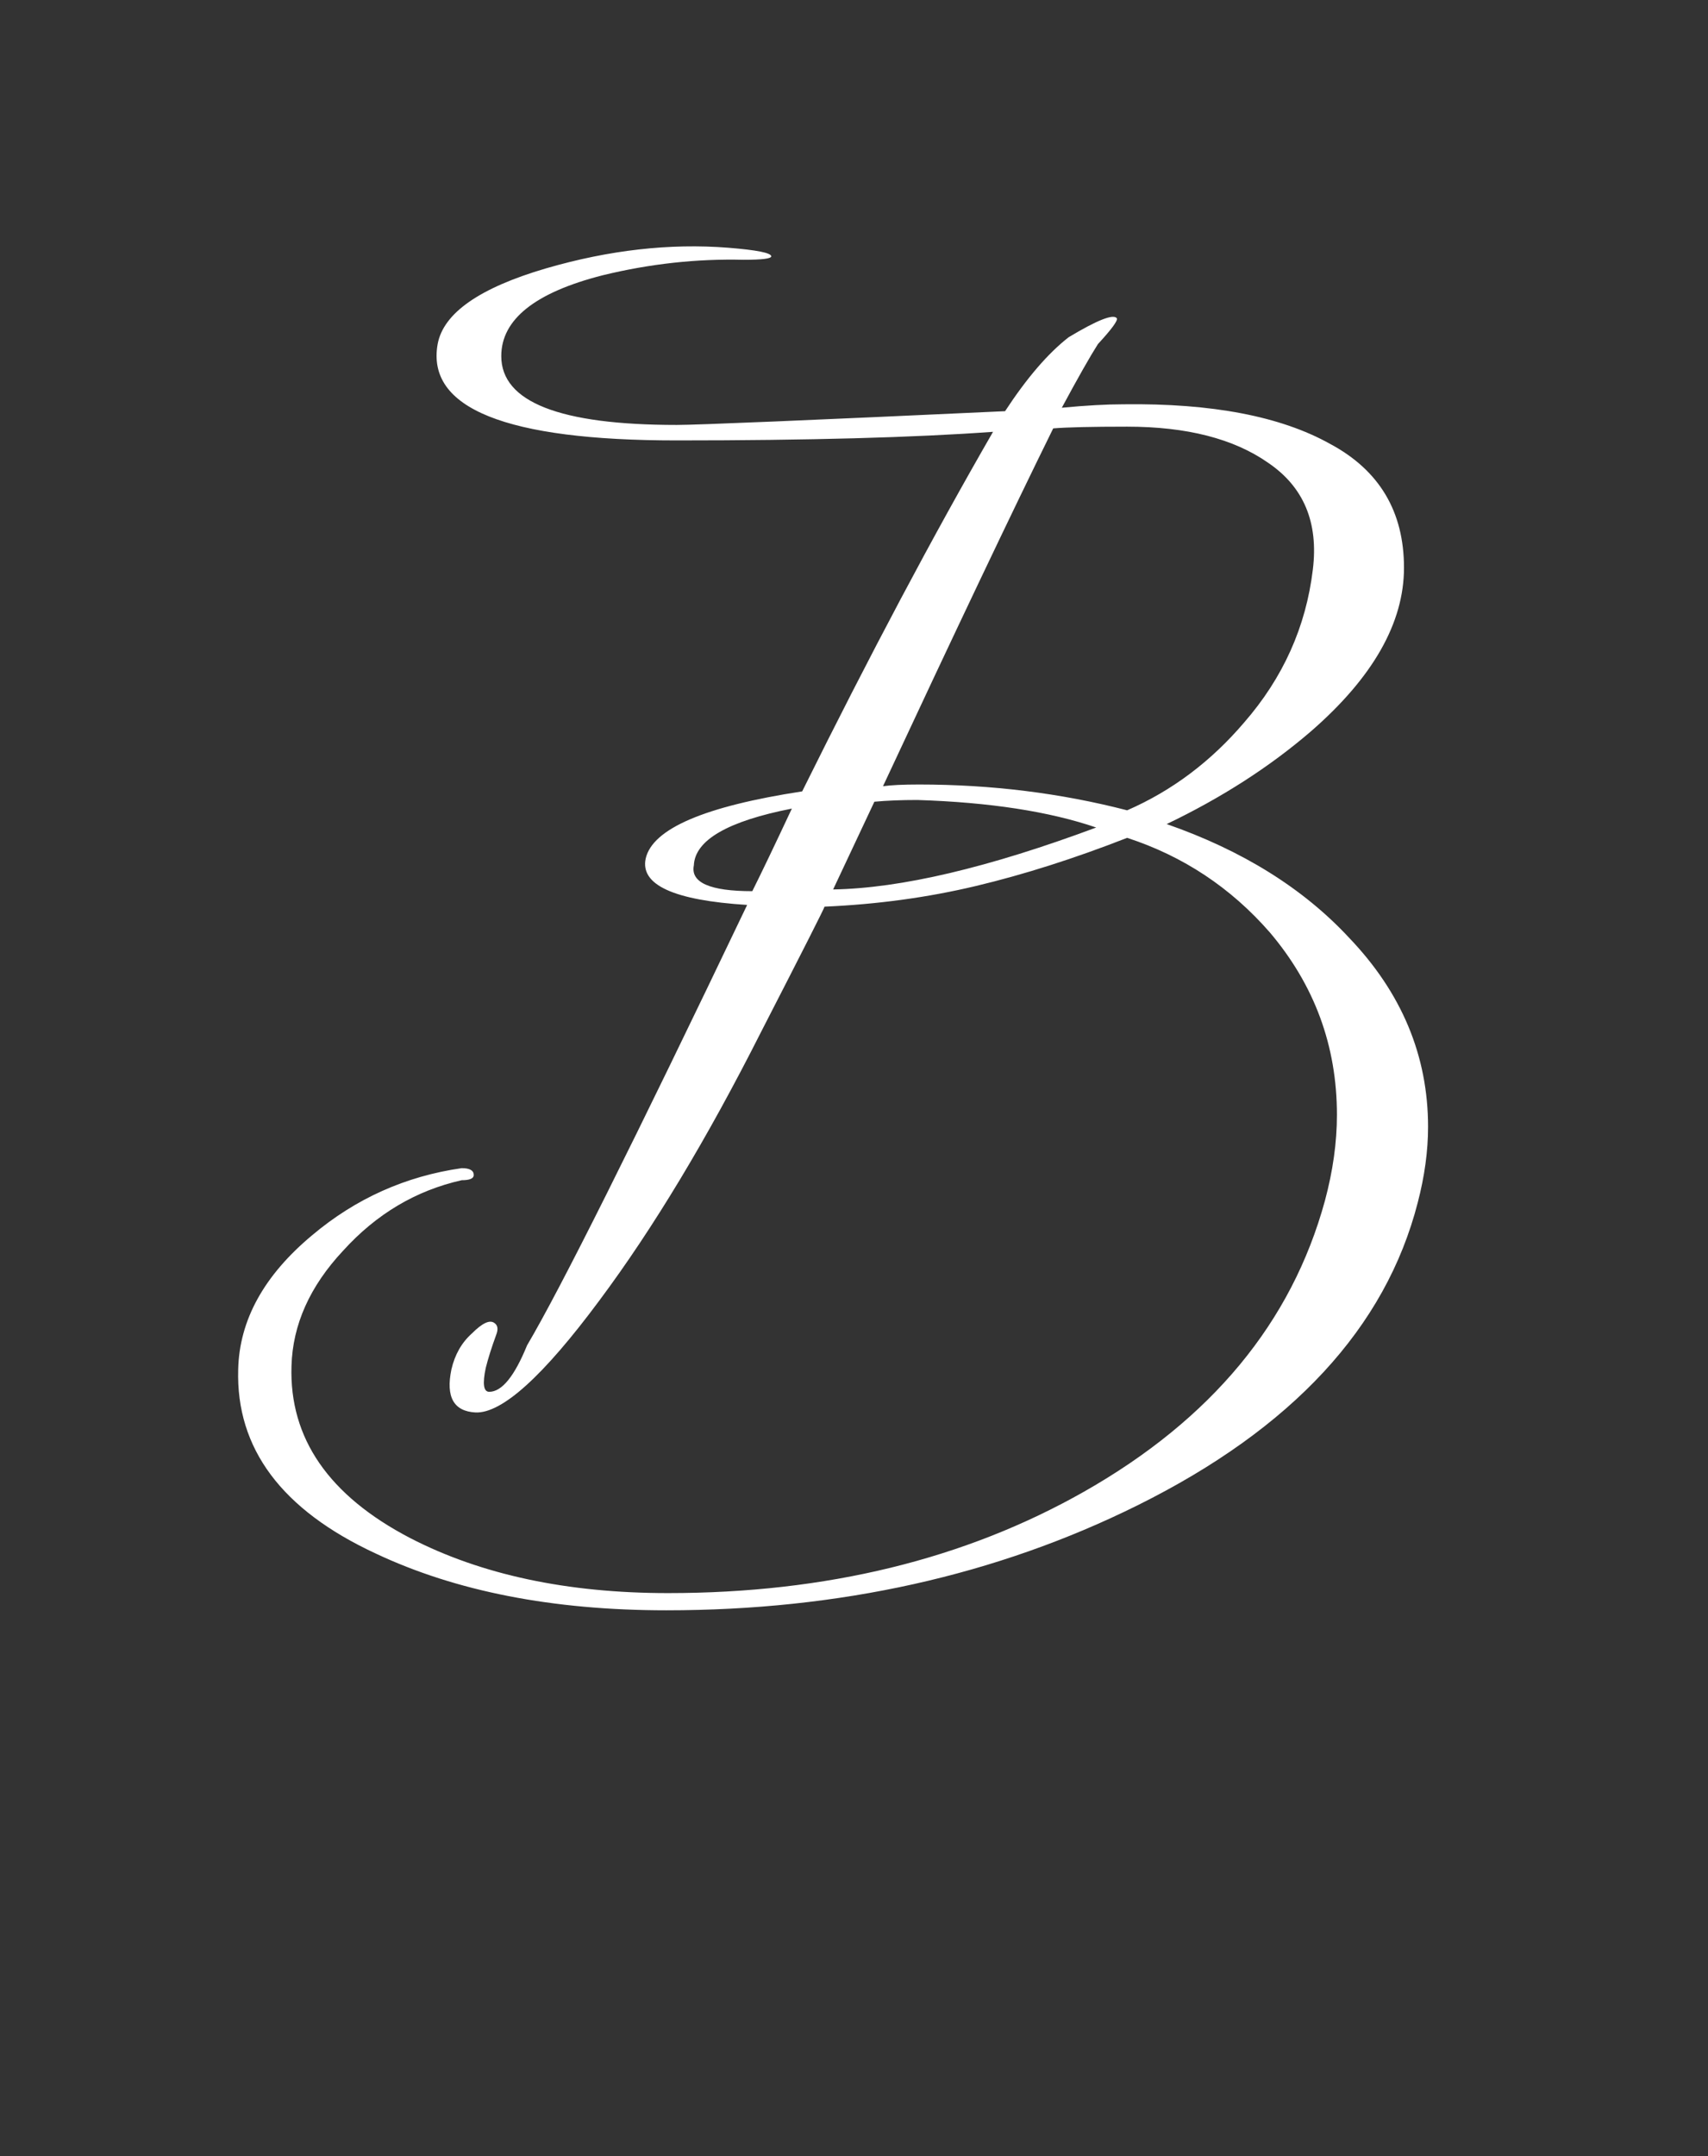 <?xml version="1.0" encoding="UTF-8"?> <svg xmlns="http://www.w3.org/2000/svg" width="149" height="188" viewBox="0 0 149 188" fill="none"><rect x="0" y="0" width="149" height="188" fill="#333333" stroke="none"/> <path d="M123.679 104.85C120.879 115.75 112.729 124.55 99.229 131.25C86.929 137.35 73.229 140.4 58.129 140.4C48.229 140.4 39.779 138.75 32.779 135.45C24.579 131.65 20.579 126.3 20.779 119.4C20.879 115.1 23.029 111.2 27.229 107.7C31.029 104.5 35.379 102.55 40.279 101.85C40.979 101.85 41.329 102.05 41.329 102.45C41.329 102.75 40.979 102.9 40.279 102.9C36.279 103.8 32.829 105.85 29.929 109.05C27.029 112.15 25.529 115.5 25.429 119.1C25.229 125.4 28.679 130.4 35.779 134.1C41.979 137.3 49.479 138.9 58.279 138.9C72.079 138.9 84.179 135.95 94.579 130.05C105.679 123.75 112.679 115.3 115.579 104.7C116.279 102.1 116.629 99.6 116.629 97.2C116.629 91.2 114.679 85.9 110.779 81.3C107.379 77.4 103.229 74.65 98.329 73.05C93.729 74.85 89.329 76.25 85.129 77.25C80.929 78.25 76.529 78.85 71.929 79.05C71.929 79.15 70.079 82.8 66.379 90C61.679 99.3 56.979 107.1 52.279 113.4C47.379 120 43.779 123.25 41.479 123.15C39.579 123.05 38.879 121.8 39.379 119.4C39.679 118.1 40.279 117.05 41.179 116.25C42.079 115.35 42.729 115.05 43.129 115.35C43.429 115.55 43.479 115.9 43.279 116.4C42.879 117.5 42.579 118.45 42.379 119.25C42.079 120.65 42.179 121.35 42.679 121.35C43.779 121.35 44.879 120 45.979 117.3C48.879 112.4 55.279 99.6 65.179 78.9C58.779 78.5 55.829 77.15 56.329 74.85C56.929 72.25 61.479 70.3 69.979 69C75.879 57.1 81.429 46.65 86.629 37.65C79.729 38.15 70.529 38.4 59.029 38.4C44.129 38.4 37.179 35.6 38.179 30C38.679 27.3 41.829 25.1 47.629 23.4C53.129 21.8 58.429 21.2 63.529 21.6C66.029 21.8 67.279 22.05 67.279 22.35C67.279 22.55 66.479 22.65 64.879 22.65C60.779 22.55 56.679 23 52.579 24C46.679 25.5 43.729 27.85 43.729 31.05C43.729 35.05 48.829 37.05 59.029 37.05C60.829 37.05 70.379 36.65 87.679 35.85C89.579 32.95 91.429 30.8 93.229 29.4C95.729 27.9 97.129 27.35 97.429 27.75C97.529 27.95 96.979 28.7 95.779 30C95.079 31.1 94.029 32.95 92.629 35.55C94.729 35.35 96.529 35.25 98.029 35.25C105.729 35.15 111.729 36.3 116.029 38.7C120.329 41 122.479 44.6 122.479 49.5C122.479 54.3 119.779 59.05 114.379 63.75C110.779 66.85 106.579 69.55 101.779 71.85C108.379 74.15 113.679 77.45 117.679 81.75C122.279 86.55 124.579 92.05 124.579 98.25C124.579 100.35 124.279 102.55 123.679 104.85ZM114.529 49.65C115.029 45.55 113.729 42.45 110.629 40.35C107.629 38.25 103.529 37.2 98.329 37.2C95.229 37.2 93.079 37.25 91.879 37.35C88.279 44.65 83.329 55.05 77.029 68.55C77.729 68.45 78.779 68.4 80.179 68.4C86.479 68.4 92.529 69.15 98.329 70.65C102.229 68.95 105.629 66.4 108.529 63C111.929 59.1 113.929 54.65 114.529 49.65ZM95.629 72.15C91.529 70.75 86.329 69.95 80.029 69.75C78.629 69.75 77.379 69.8 76.279 69.9C75.479 71.6 74.279 74.15 72.679 77.55C78.579 77.45 86.229 75.65 95.629 72.15ZM69.079 70.5C63.479 71.6 60.629 73.25 60.529 75.45C60.229 76.95 61.929 77.7 65.629 77.7C66.429 76.1 67.579 73.7 69.079 70.5Z" fill="white"></path> </svg> 